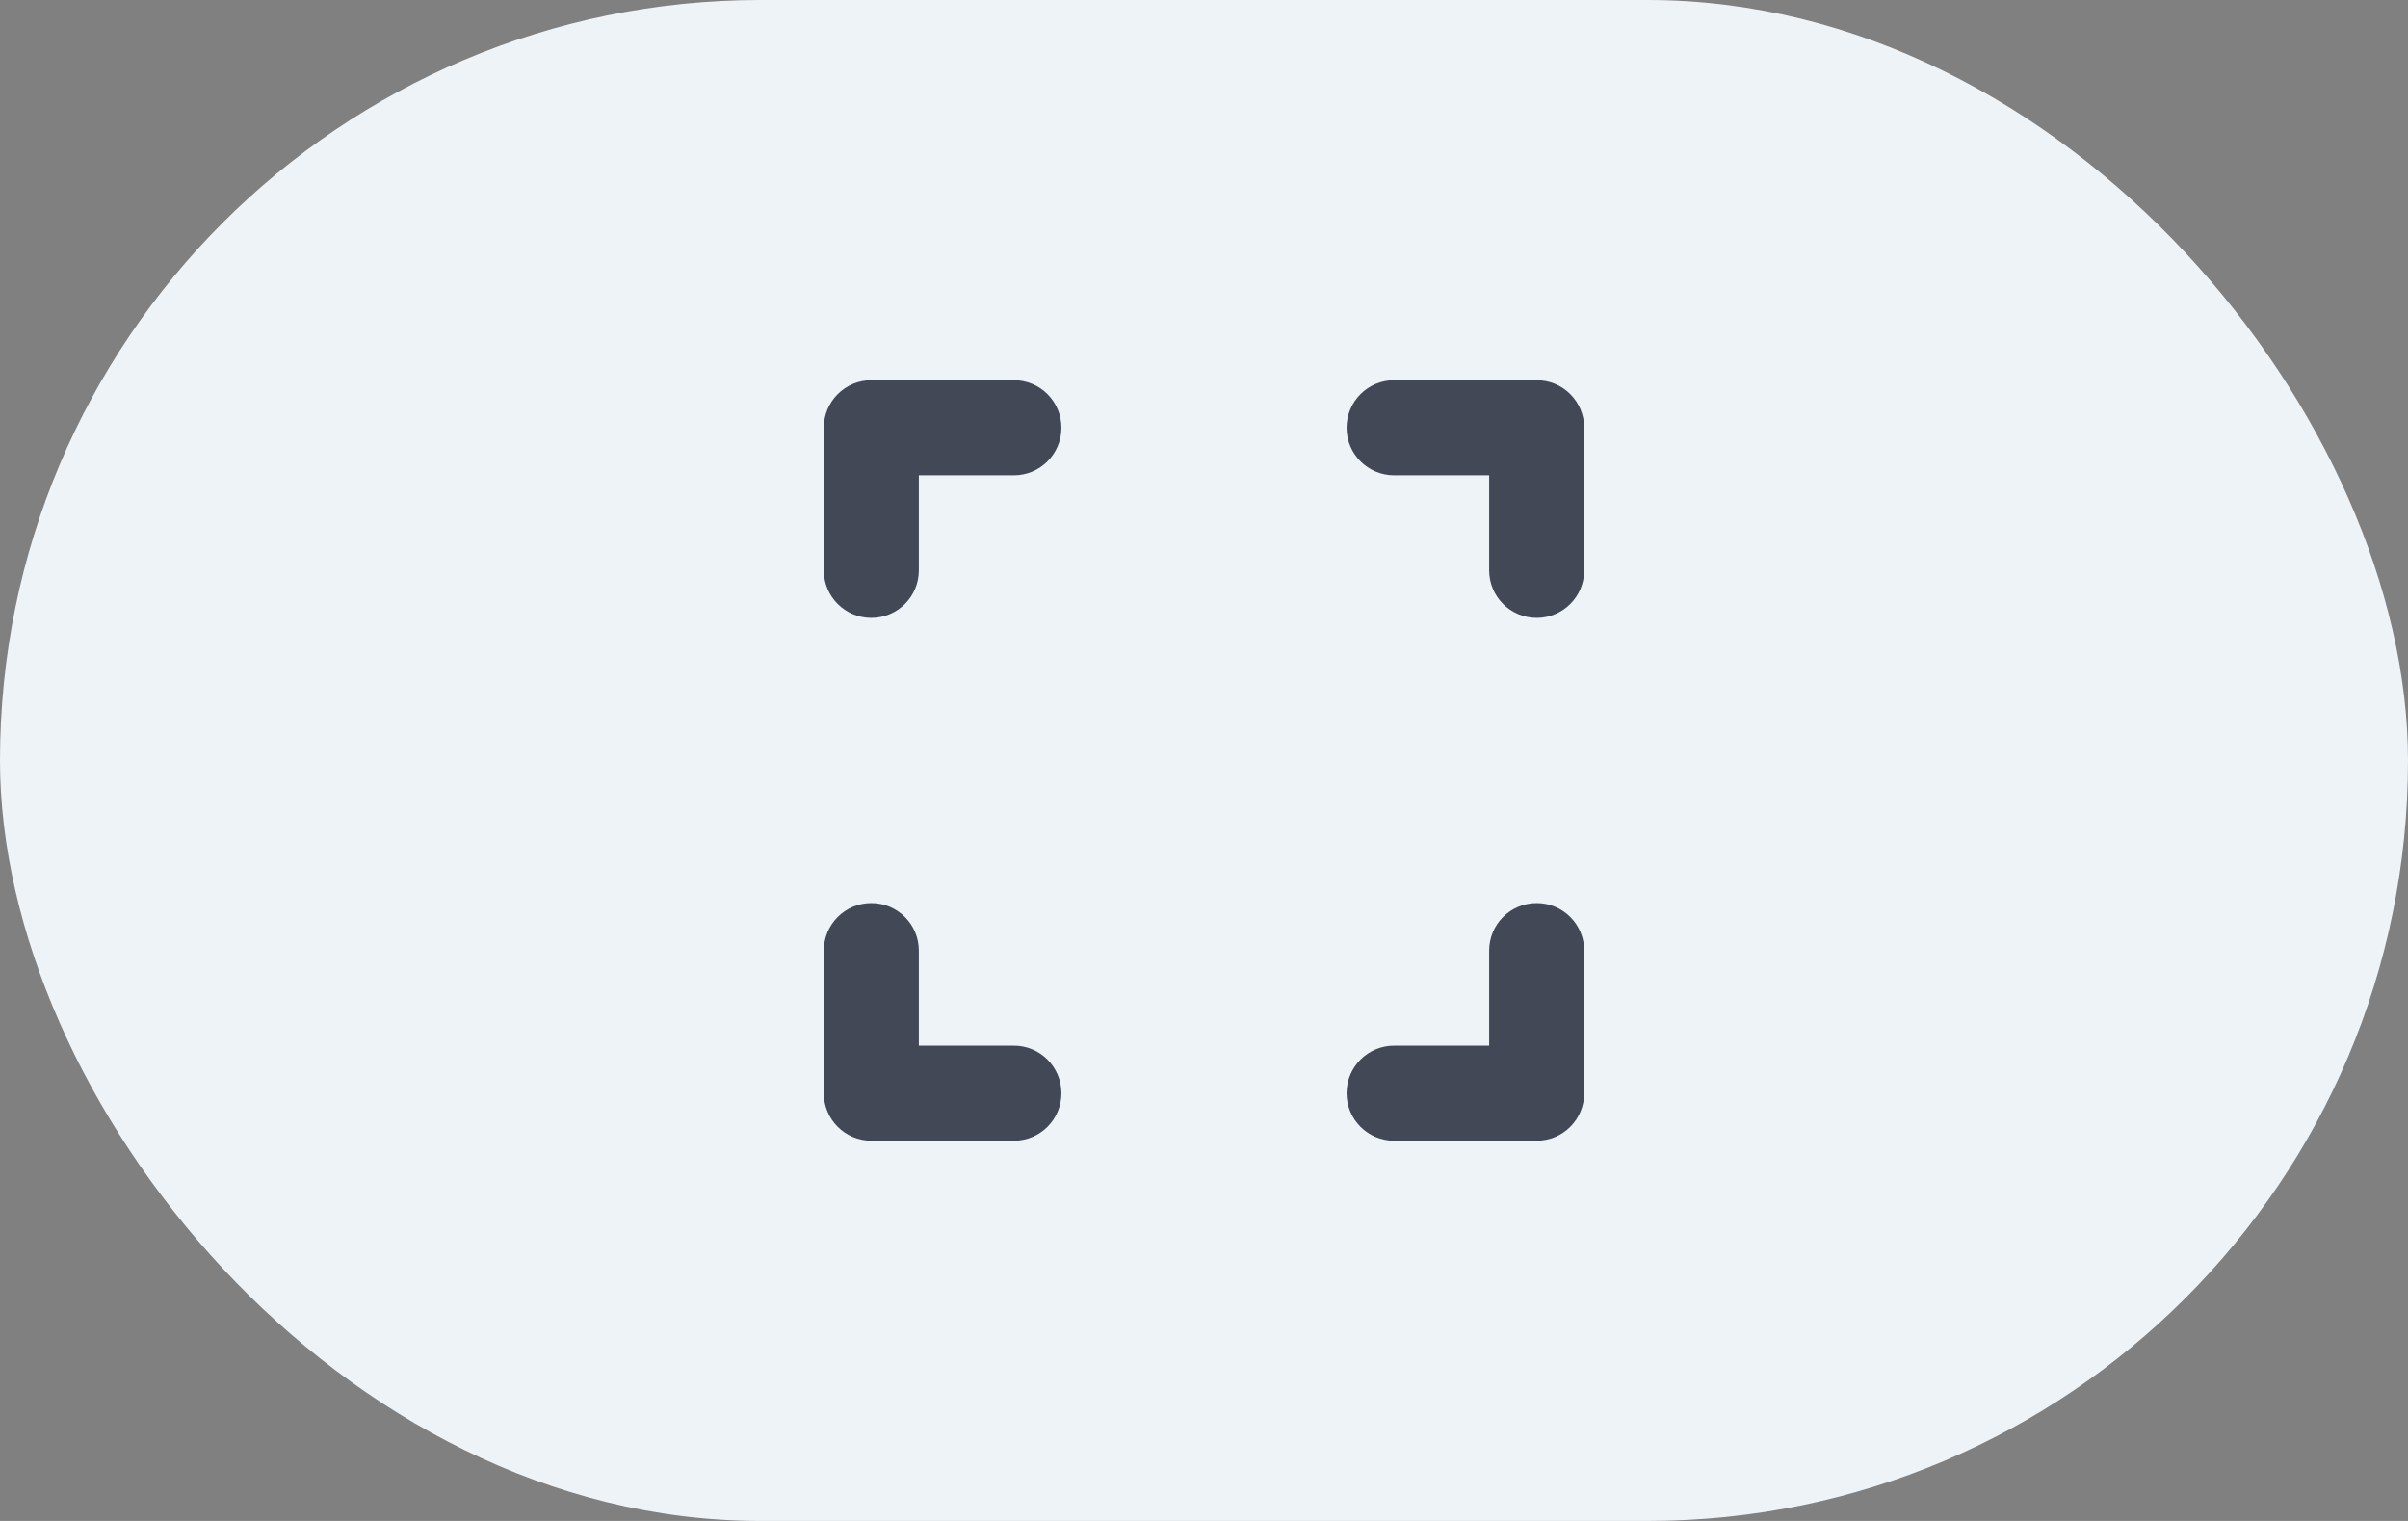 <svg width="38" height="24" viewBox="0 0 38 24" fill="none" xmlns="http://www.w3.org/2000/svg">
<rect x="0" y="0" width="38" height="24" fill="#808080" stroke="none"/>
<rect width="38" height="24" rx="12" fill="#EEF3F8"/>
<path fill-rule="evenodd" clip-rule="evenodd" d="M23.5 9C23.5 9.414 23.836 9.75 24.25 9.75C24.664 9.75 25 9.414 25 9V6.75C25 6.336 24.664 6 24.25 6H22C21.586 6 21.25 6.336 21.25 6.75C21.25 7.164 21.586 7.5 22 7.5H23.5V9ZM14.5 15C14.5 14.586 14.164 14.25 13.75 14.25C13.336 14.25 13 14.586 13 15V17.25C13 17.664 13.336 18 13.75 18H16C16.414 18 16.75 17.664 16.75 17.25C16.75 16.836 16.414 16.5 16 16.5H14.5V15ZM24.25 14.25C23.836 14.25 23.5 14.586 23.5 15V16.5H22C21.586 16.5 21.25 16.836 21.25 17.25C21.25 17.664 21.586 18 22 18H24.25C24.664 18 25 17.664 25 17.25V15C25 14.586 24.664 14.25 24.25 14.25ZM14.5 9C14.5 9.414 14.164 9.75 13.75 9.75C13.336 9.75 13 9.414 13 9V6.75C13 6.336 13.336 6 13.75 6H16C16.414 6 16.75 6.336 16.75 6.75C16.75 7.164 16.414 7.5 16 7.5H14.5V9Z" fill="#434856"/>
</svg>
